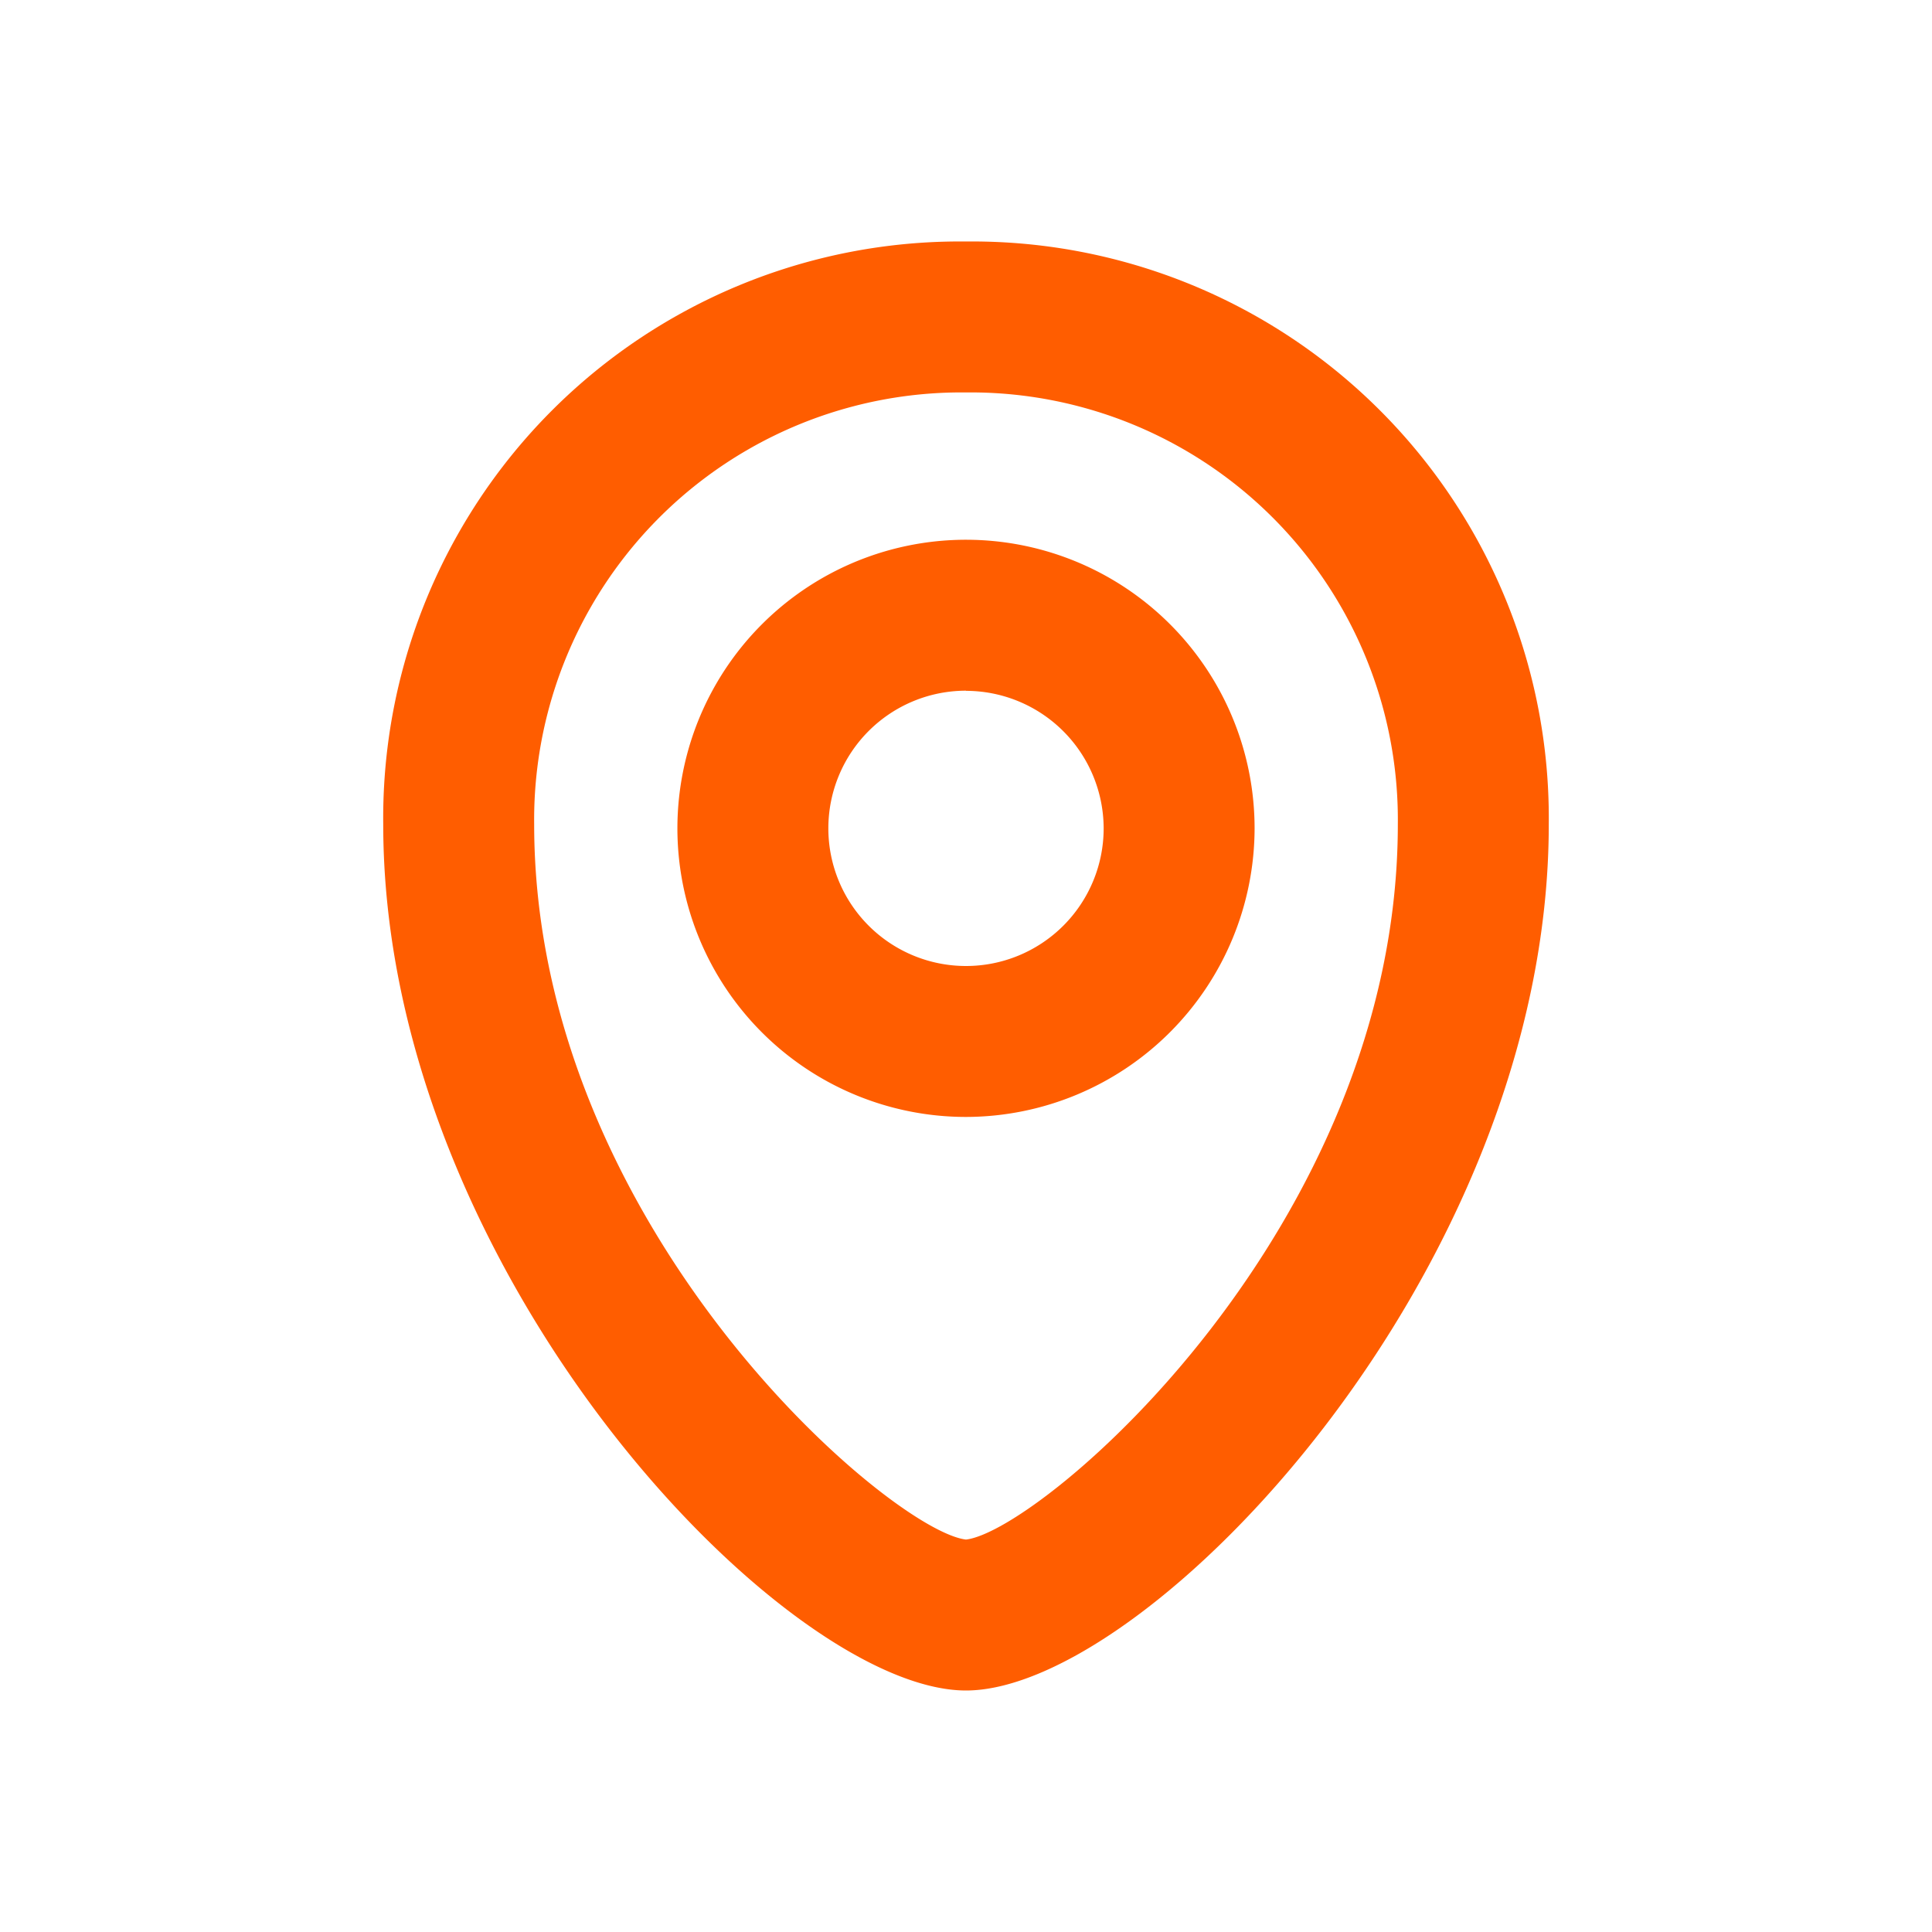 <svg xmlns="http://www.w3.org/2000/svg" viewBox="0 0 128 128" id="gps,pin,location,map,radar,adress,position,">
  <path d="M64,112c-12.06,0-38.61-27.75-38.61-57.39A38.2,38.2,0,0,1,64,16a38.2,38.2,0,0,1,38.61,38.61C102.61,84.25,76.06,112,64,112Zm0-86A28.31,28.31,0,0,0,35.39,54.61C35.39,81.3,59,101.42,64,102c5-.58,28.61-20.7,28.61-47.39A28.31,28.31,0,0,0,64,26Z" fill="#ff5d00" class="color000000 svgShape"></path>
  <path d="M64,74A19.12,19.12,0,1,1,83.12,54.89,19.15,19.15,0,0,1,64,74Zm0-28.24a9.12,9.12,0,1,0,9.12,9.12A9.13,9.13,0,0,0,64,45.77Z" fill="#ff5d00" class="color000000 svgShape"></path>
</svg>
